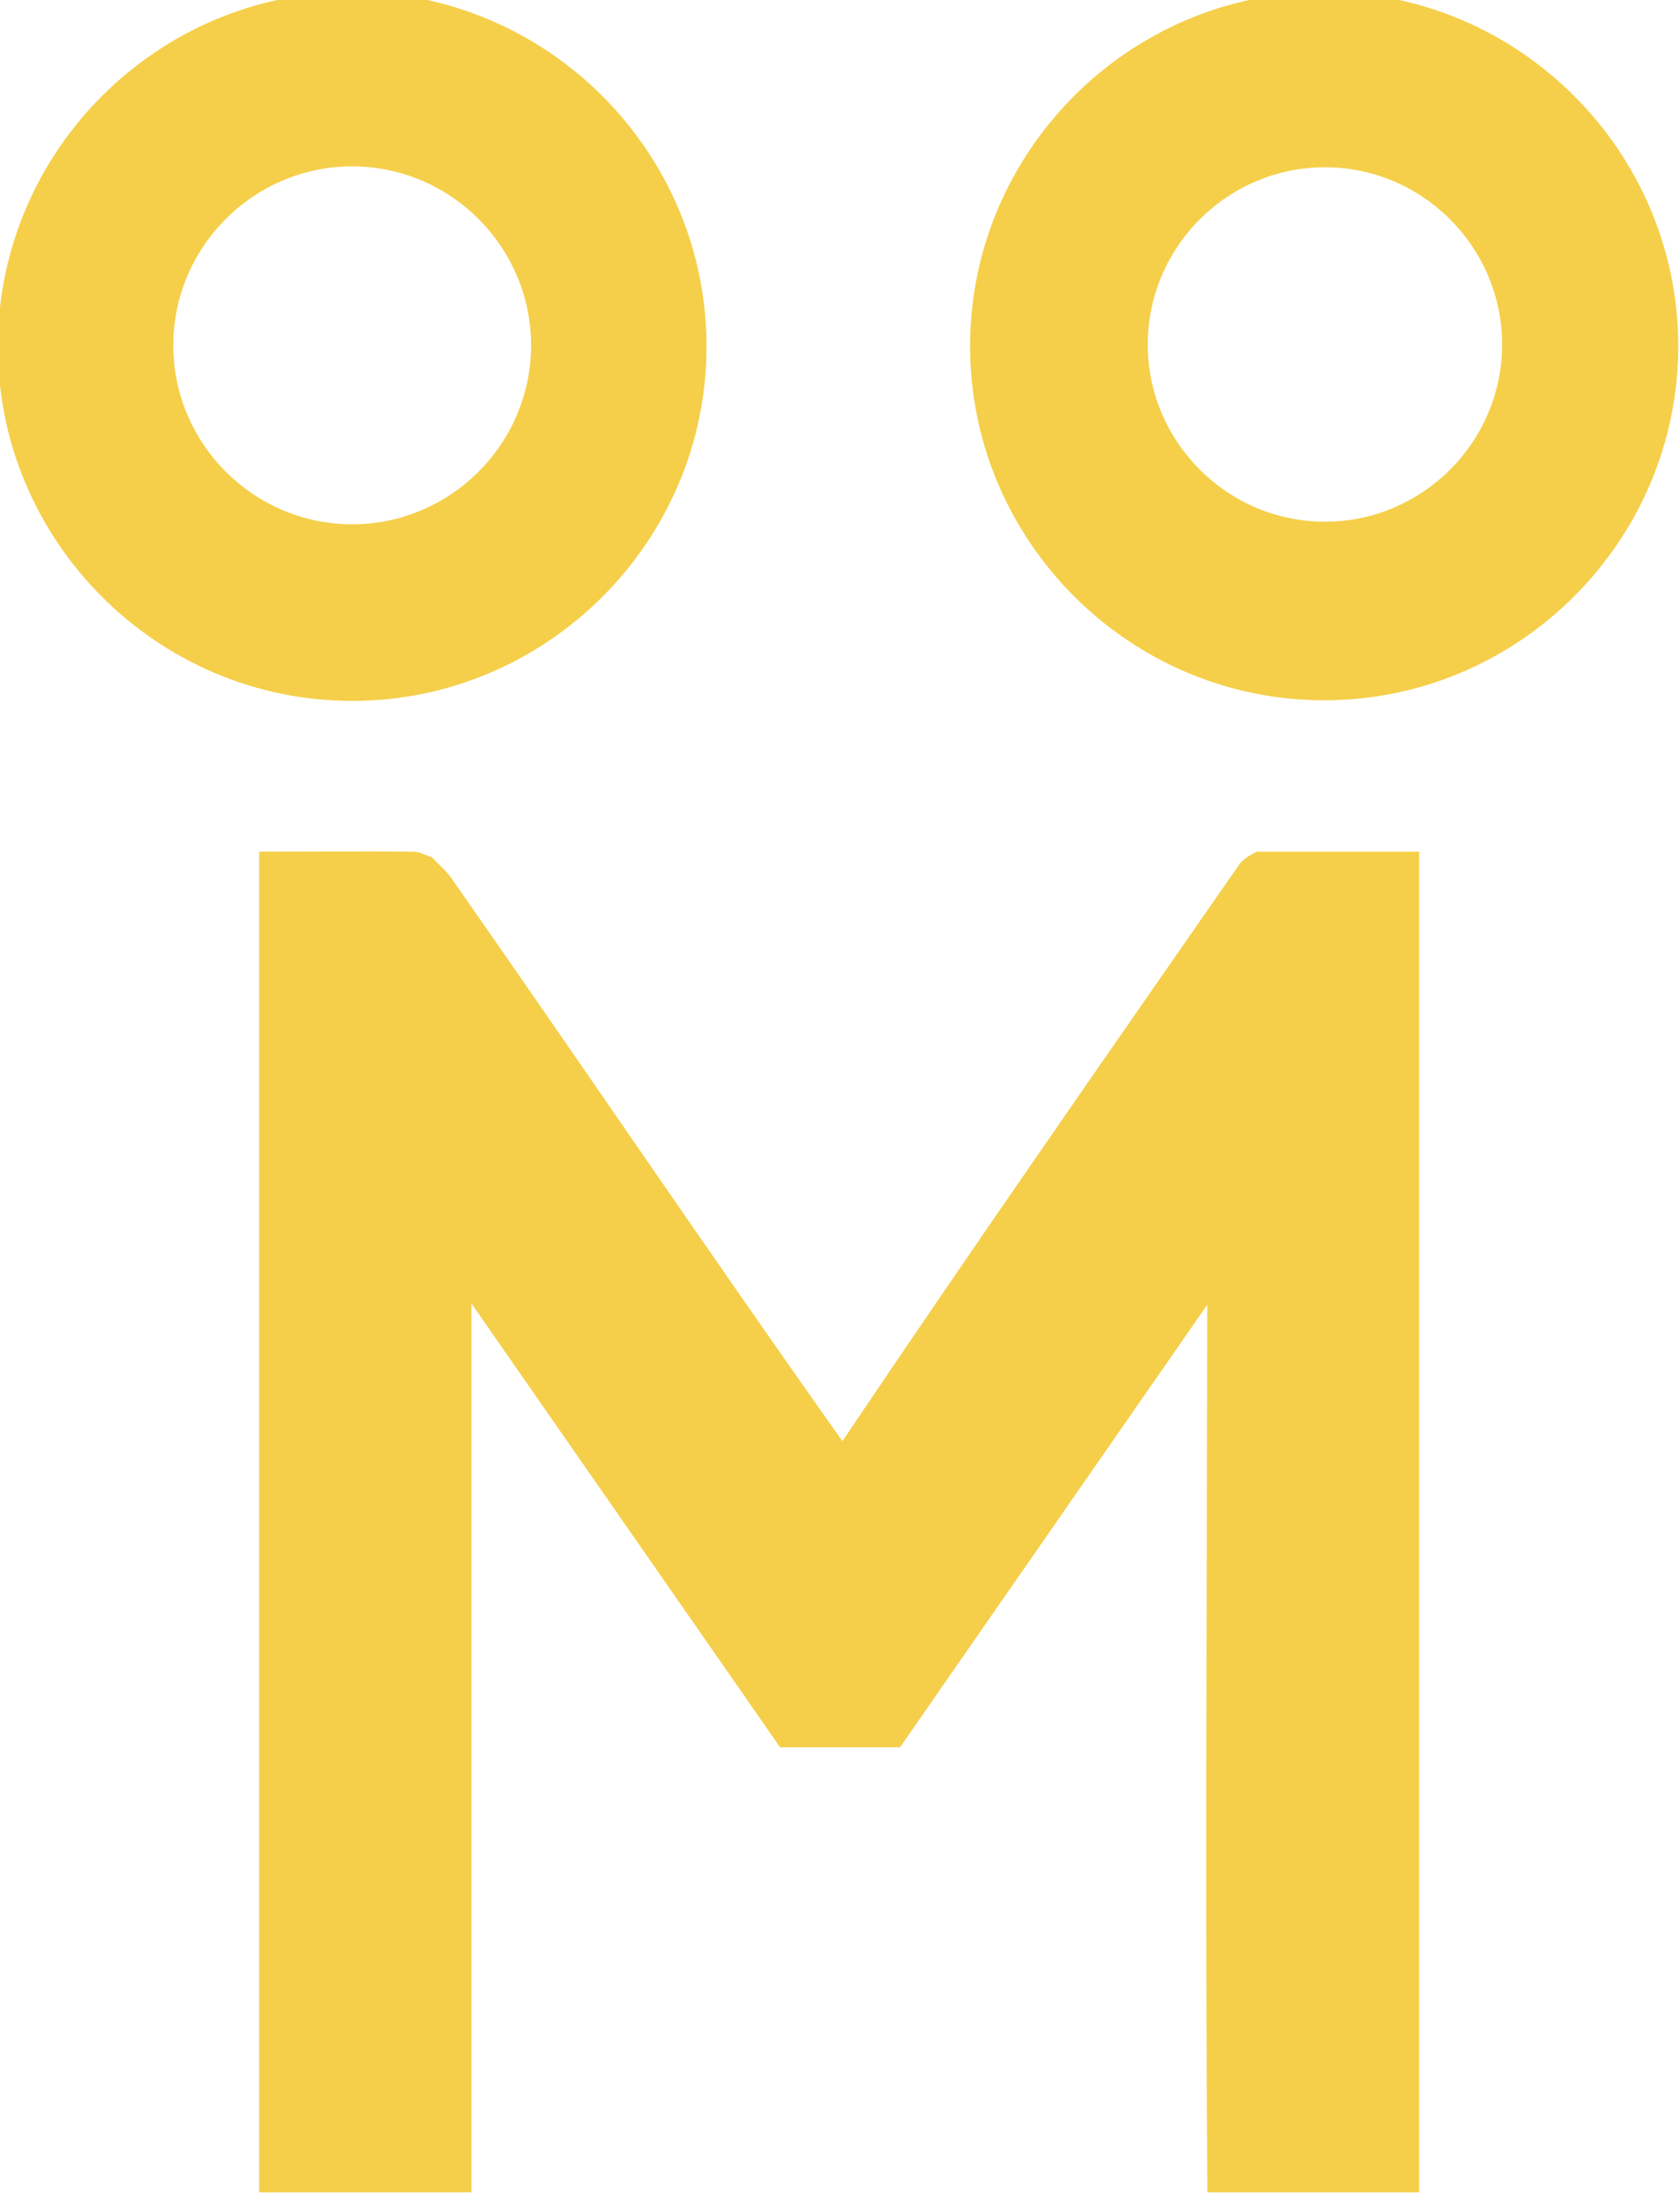 <?xml version="1.0" encoding="UTF-8"?> <!-- Creator: SignCut DRAW --> <svg xmlns="http://www.w3.org/2000/svg" xmlns:xlink="http://www.w3.org/1999/xlink" xml:space="preserve" width="279mm" height="366mm" style="shape-rendering:geometricPrecision; fill-rule:evenodd; clip-rule:evenodd" viewBox="0 0 2792 3655"> <g> <path fill="#f5cf4a" stroke="none" d="M 1174.19,571.69 C 1174.19,895.59 909.09,1160.59 585.29,1160.59 C 261.39,1160.59 -3.59,895.59 -3.59,571.69 C -3.59,247.89 261.39,-17.19 585.29,-17.19 C 909.09,-17.19 1174.19,247.89 1174.19,571.69 Z M 882.59,569.89 C 882.59,406.39 748.79,272.59 585.29,272.59 C 421.69,272.59 287.99,406.39 287.99,569.89 C 287.99,733.49 421.69,867.19 585.29,867.19 C 748.79,867.19 882.59,733.49 882.59,569.89 Z "></path> <path fill="#f5cf4a" stroke="none" d="M 2789.09,571.19 C 2788.99,894.89 2524.19,1159.59 2200.59,1159.59 C 1876.89,1159.59 1612.19,894.89 1612.19,571.19 C 1612.19,247.59 1876.89,-17.19 2200.59,-17.19 C 2524.19,-17.19 2788.99,247.59 2789.09,571.19 Z M 2496.39,568.49 C 2496.29,406.59 2363.79,274.09 2201.89,274.09 C 2039.89,274.09 1907.49,406.59 1907.49,568.49 C 1907.49,730.49 2039.89,862.89 2201.89,862.89 C 2363.79,862.89 2496.29,730.49 2496.39,568.49 Z "></path> <path fill="#f5cf4a" stroke="none" d="M 2006.59,3638.19 C 2002.69,3146.69 2005.69,2655.09 2006.39,2163.69 L 1495.69,2898.99 L 1296.49,2898.99 L 783.49,2161.69 L 783.49,3638.19 L 430.69,3638.19 L 430.69,1410.99 C 515.89,1410.99 601.09,1410.09 686.39,1410.99 C 697.09,1411.19 707.09,1416.99 717.49,1420.09 C 728.49,1431.89 741.19,1442.19 750.49,1455.49 C 967.99,1766.49 1180.69,2080.79 1399.99,2390.29 C 1616.39,2068.79 1837.99,1750.99 2059.19,1432.79 C 2066.09,1422.79 2077.79,1416.79 2088.49,1410.99 L 2358.39,1410.99 L 2358.39,3638.19 L 2006.59,3638.19 Z "></path> </g> </svg> 